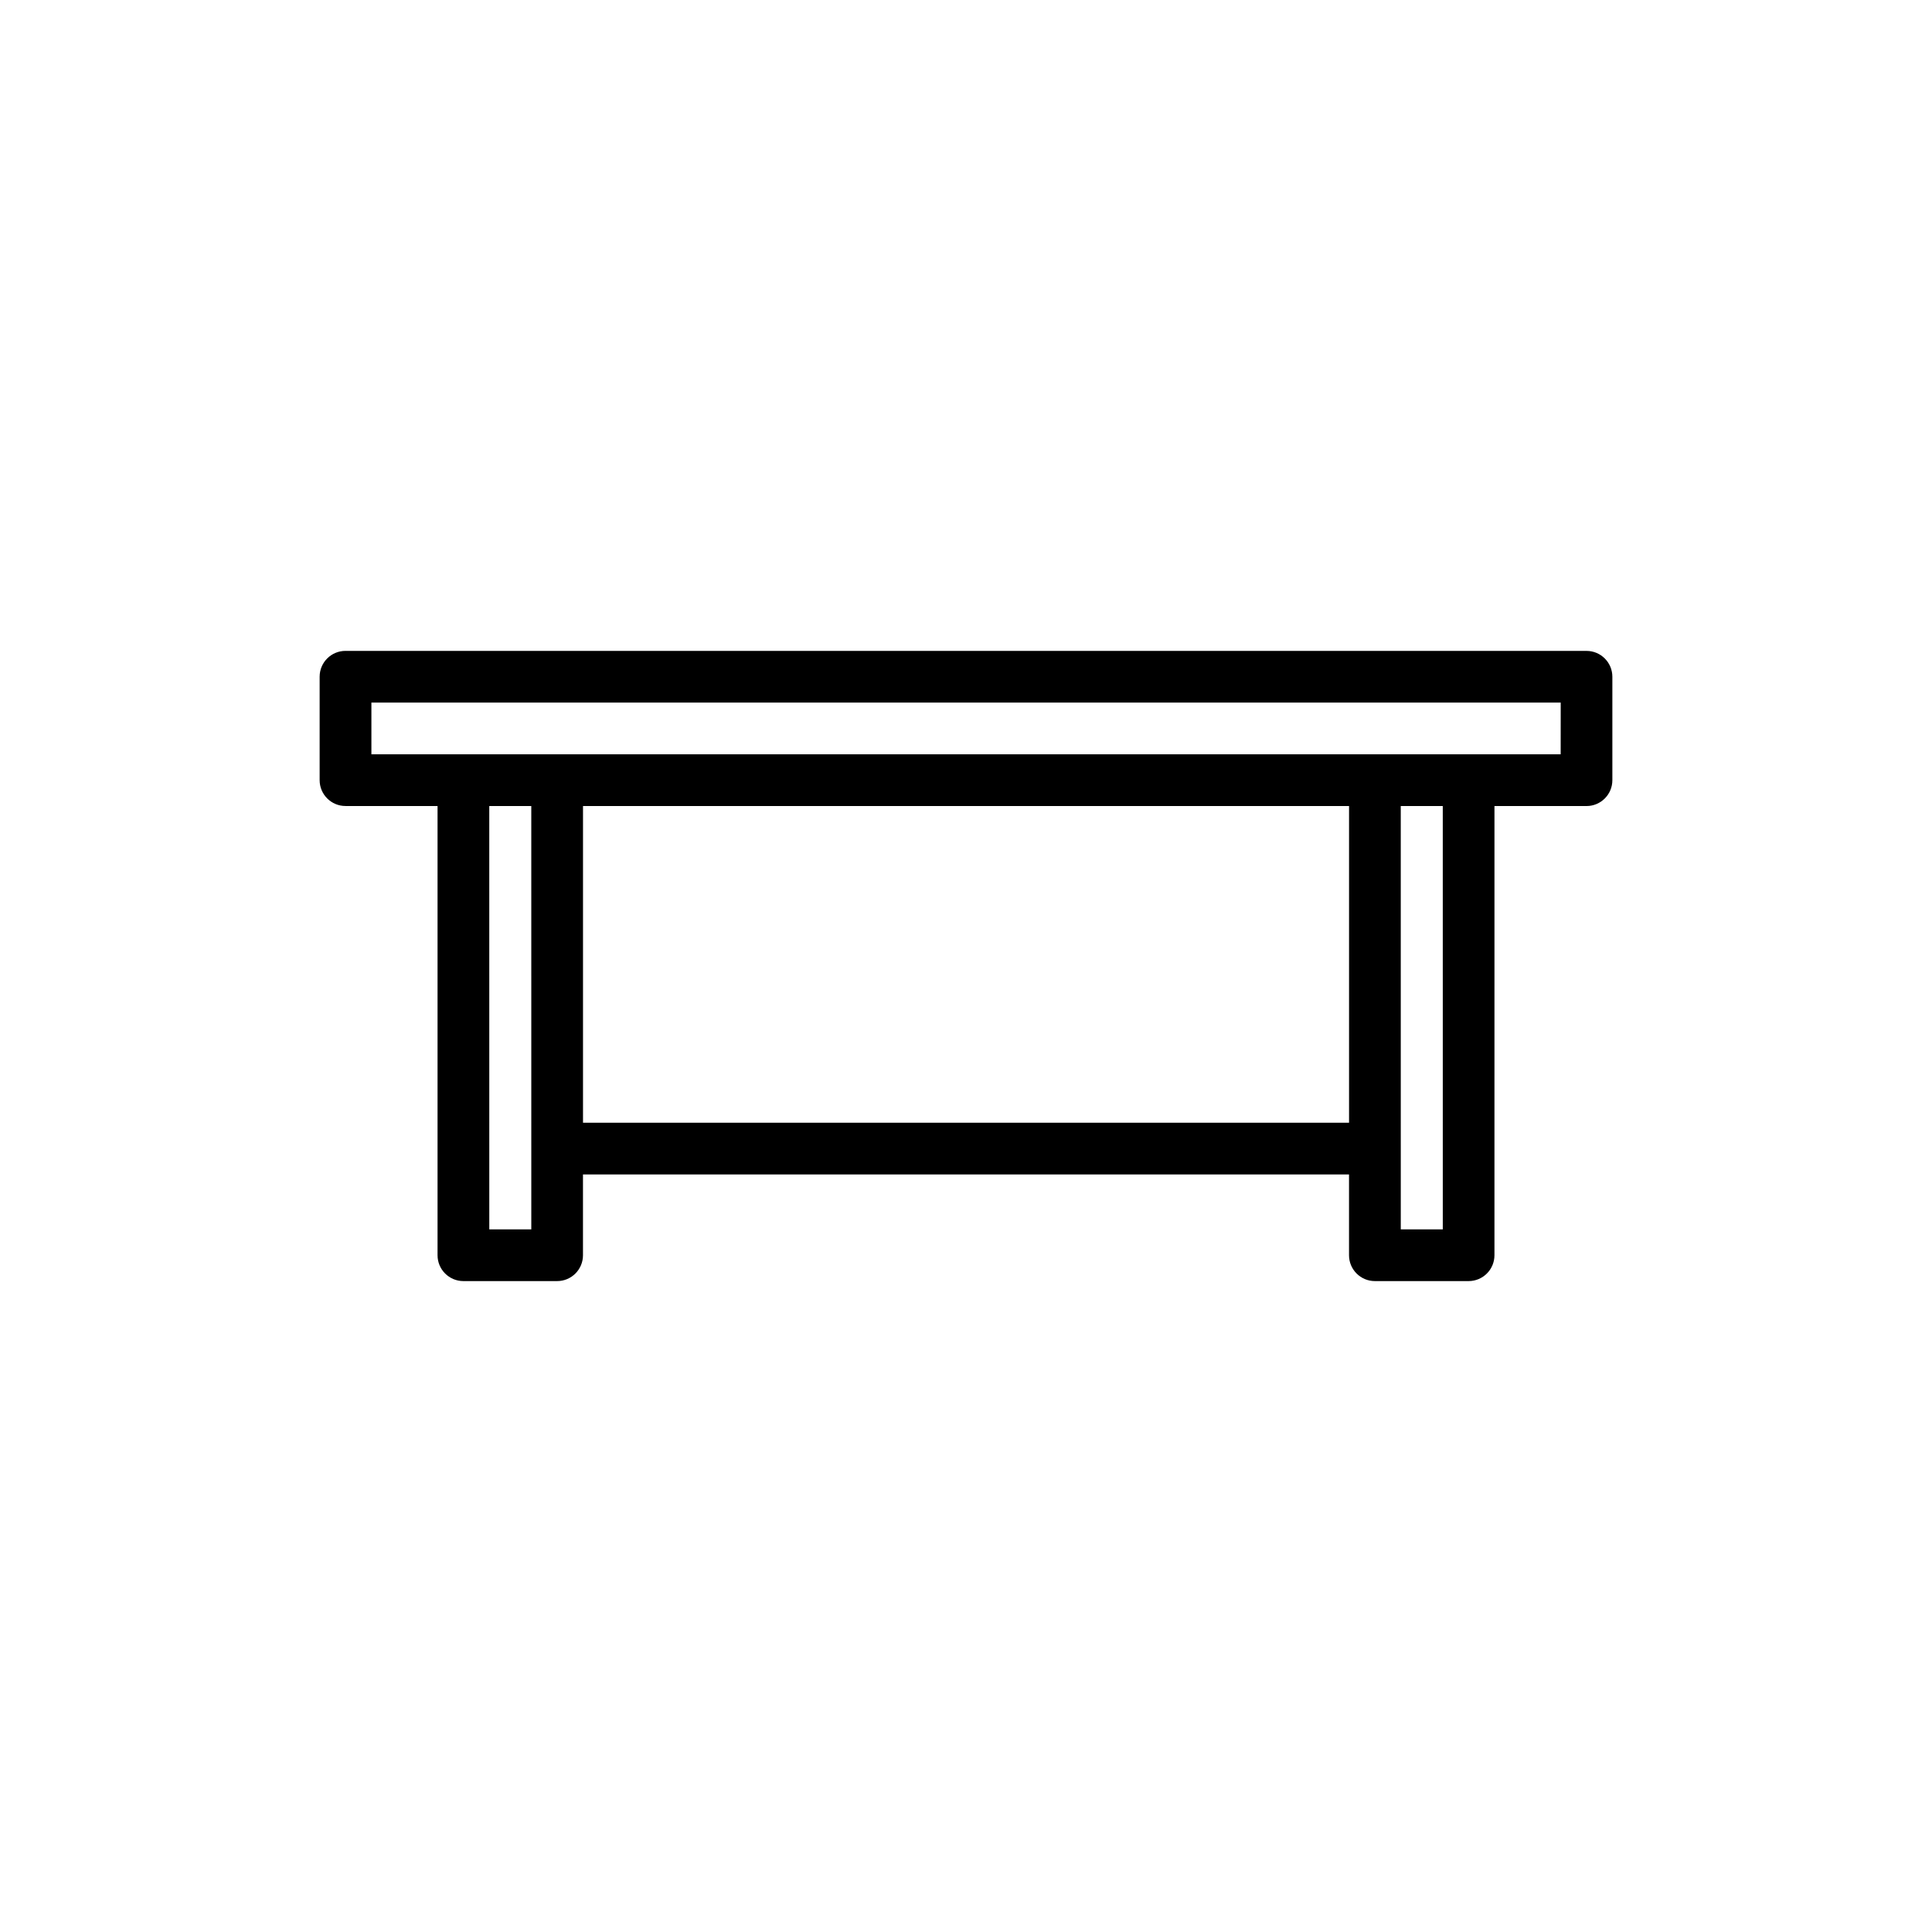 <?xml version="1.0" encoding="UTF-8"?>
<!-- Uploaded to: SVG Repo, www.svgrepo.com, Generator: SVG Repo Mixer Tools -->
<svg fill="#000000" width="800px" height="800px" version="1.1" viewBox="144 144 512 512" xmlns="http://www.w3.org/2000/svg">
 <path d="m564.44 316.49h-328.88c-3.785 0-6.852 3.066-6.852 6.852v27.406c0 3.785 3.066 6.852 6.852 6.852h24.395v119.05c0 3.785 3.066 6.852 6.852 6.852h24.836c3.785 0 6.852-3.066 6.852-6.852v-21.41h203.01v21.41c0 3.785 3.066 6.852 6.852 6.852h24.836c3.785 0 6.852-3.066 6.852-6.852l0.004-119.04h24.391c3.785 0 6.852-3.066 6.852-6.852v-27.406c0-3.785-3.066-6.856-6.852-6.856zm-279.64 153.31h-11.133l-0.004-112.2h11.133zm13.703-28.266v-83.934h203.01v83.934zm227.85 28.266h-11.133l-0.004-112.2h11.133zm31.242-125.9h-315.17v-13.703h315.18z"/>
</svg>